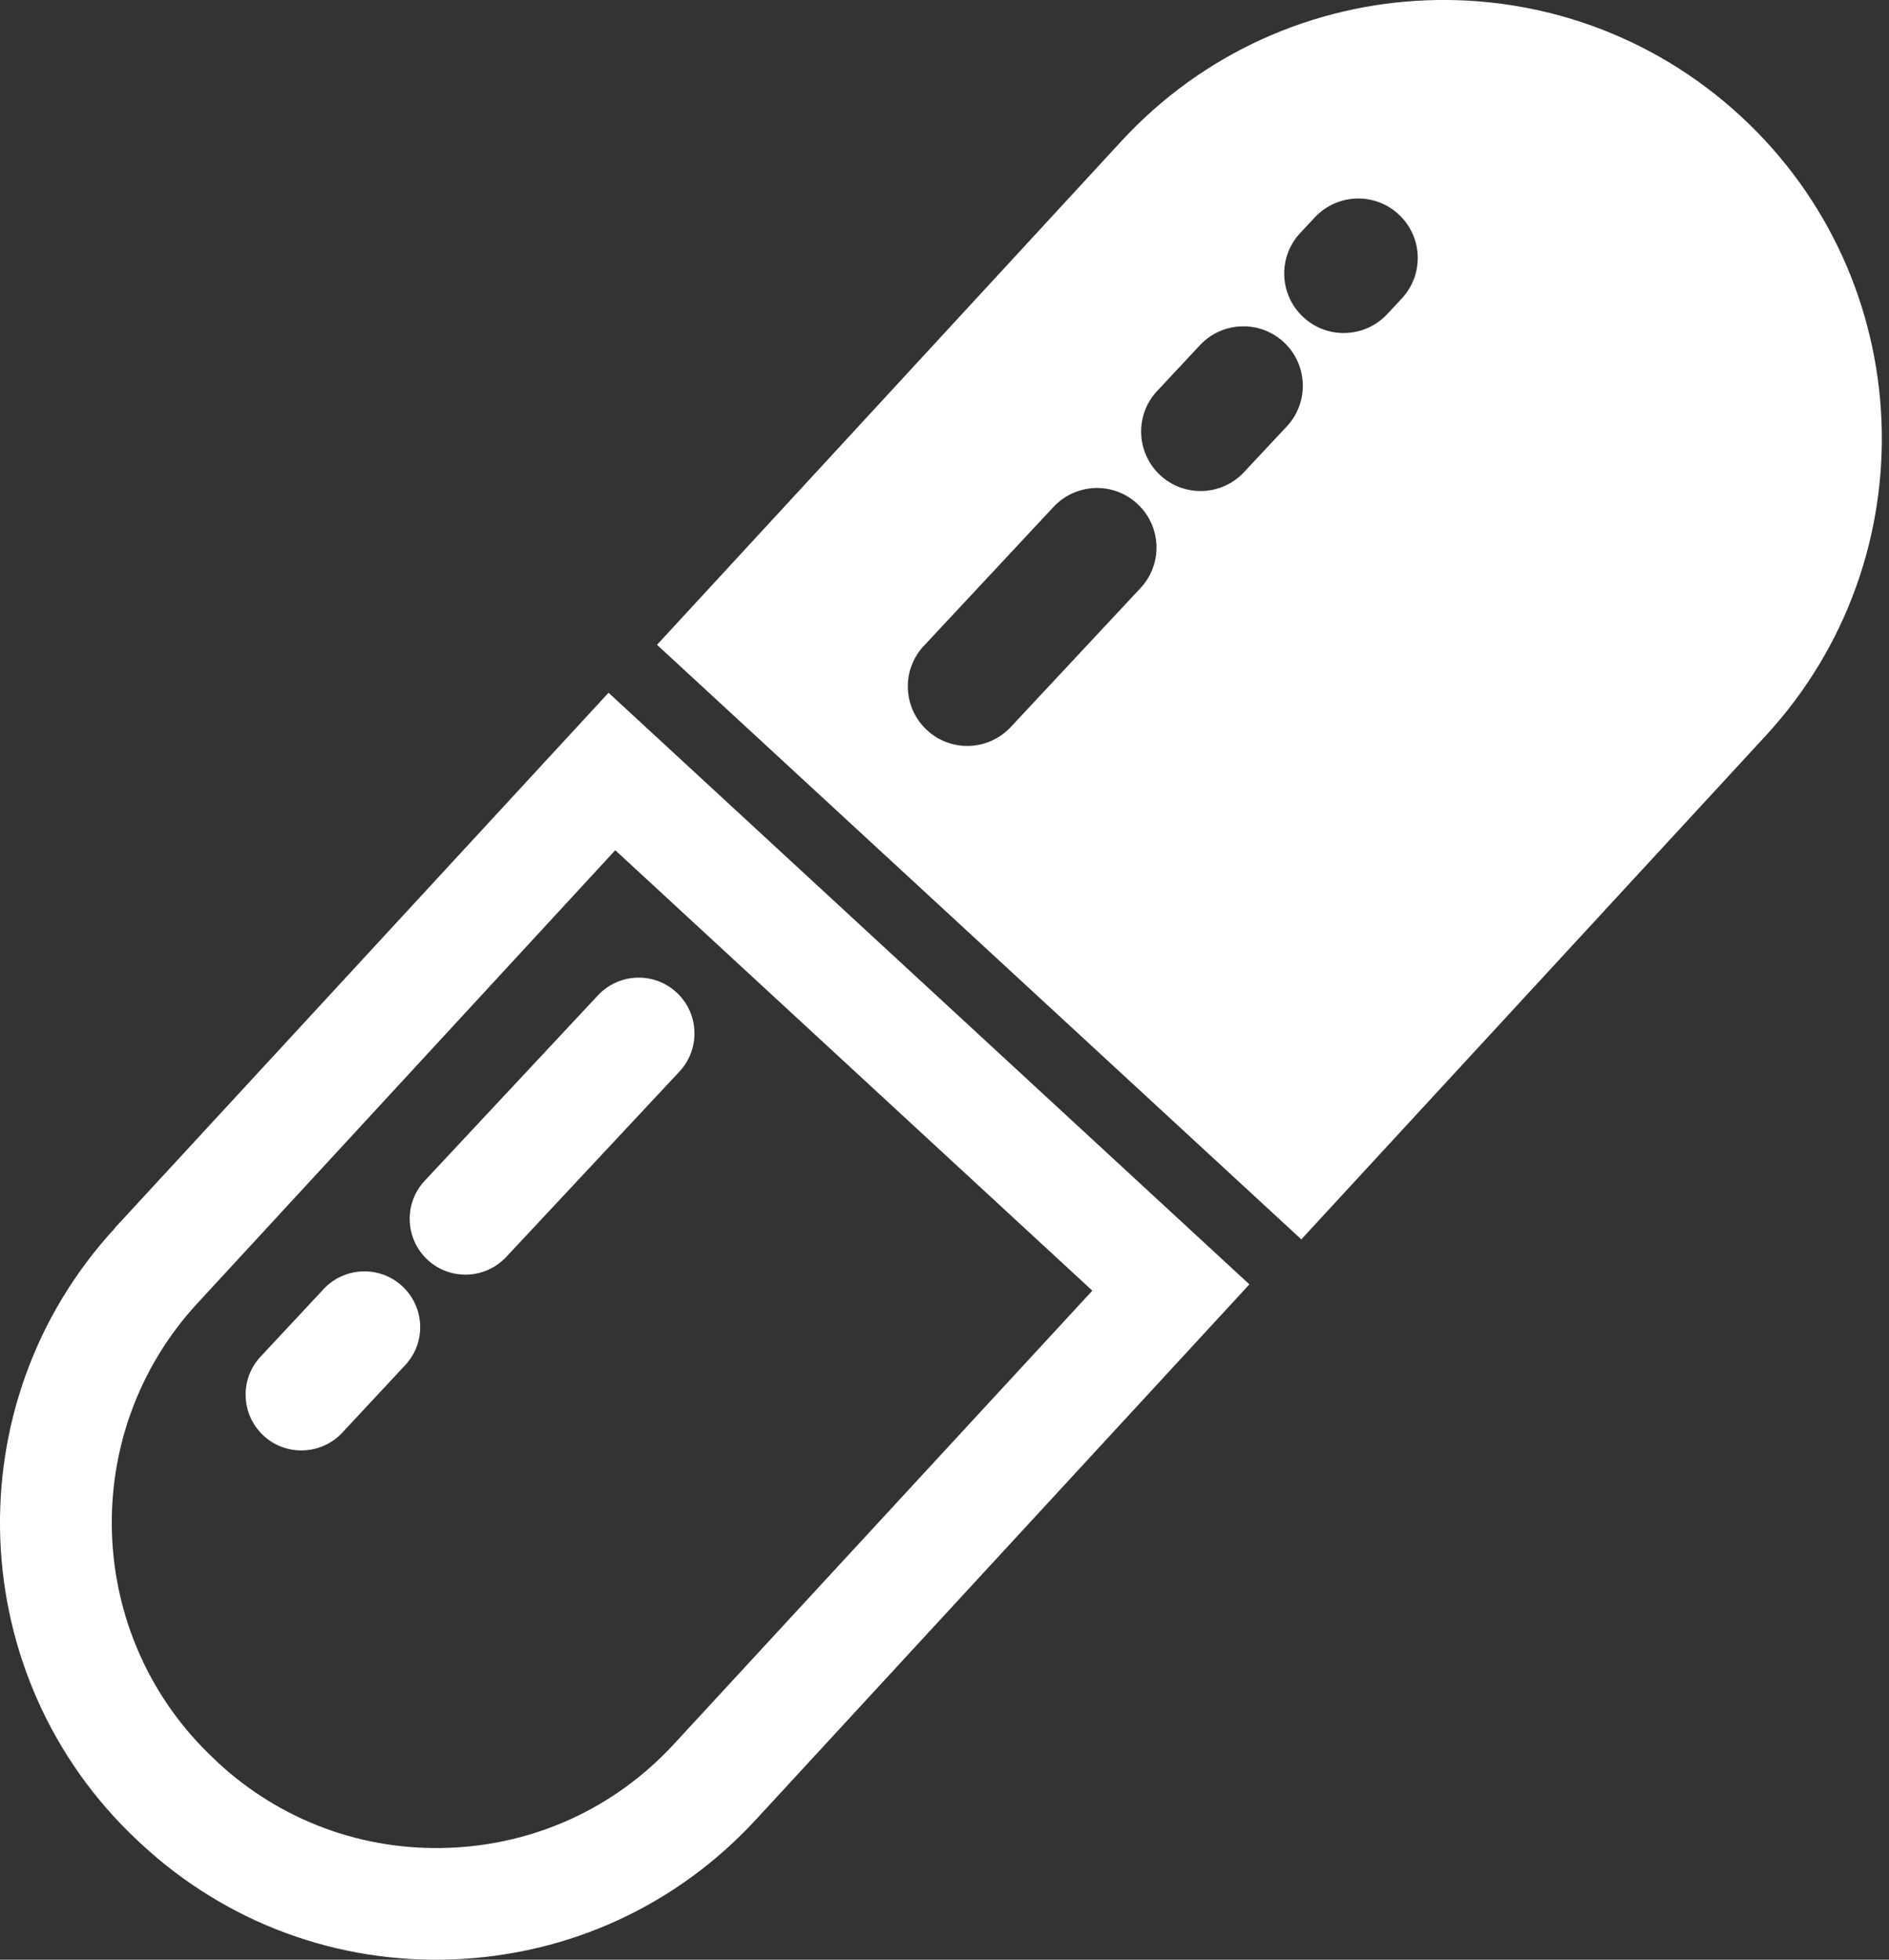 <svg width="27" height="28" viewBox="0 0 27 28" fill="none" xmlns="http://www.w3.org/2000/svg">
<rect x="0" y="0" width="27" height="28" fill="#333333" stroke="none"/>
<path d="M1.644 17.546C-0.67 20.054 -0.522 23.968 1.965 26.296C1.976 26.306 1.986 26.313 1.994 26.324L2.025 26.352C3.244 27.479 4.83 28.062 6.487 27.995C8.144 27.928 9.677 27.221 10.804 25.999L17.858 18.351L8.698 9.898L1.644 17.542V17.546ZM15.611 18.443L9.634 24.918C8.797 25.826 7.66 26.352 6.427 26.401C5.194 26.451 4.014 26.017 3.11 25.179L3.082 25.151C3.082 25.151 3.067 25.137 3.06 25.13C1.209 23.399 1.1 20.488 2.82 18.623L8.794 12.148L15.611 18.439V18.443Z" fill="white"/>
<path d="M16.028 2.017L9.391 9.213L18.6 17.708L25.238 10.512C27.583 7.969 27.424 4.006 24.881 1.66C22.337 -0.686 18.374 -0.527 16.028 2.017ZM16.3 8.404L14.446 10.389C14.124 10.732 13.587 10.749 13.245 10.428C12.902 10.106 12.884 9.569 13.206 9.227L15.06 7.241C15.382 6.899 15.919 6.881 16.261 7.203C16.604 7.524 16.622 8.061 16.3 8.404ZM18.392 6.093L17.78 6.747C17.459 7.09 16.922 7.107 16.579 6.786C16.237 6.464 16.219 5.927 16.541 5.585L17.152 4.931C17.473 4.589 18.01 4.571 18.353 4.892C18.695 5.214 18.713 5.751 18.392 6.093ZM20.034 4.267L19.826 4.49C19.504 4.832 18.967 4.85 18.625 4.528C18.282 4.207 18.264 3.67 18.586 3.327L18.794 3.105C19.116 2.762 19.653 2.745 19.995 3.066C20.338 3.387 20.356 3.924 20.034 4.267Z" fill="white"/>
<path d="M4.891 20.471L5.791 19.506C6.092 19.185 6.074 18.68 5.753 18.38C5.431 18.079 4.926 18.097 4.626 18.418L3.725 19.383C3.425 19.704 3.442 20.209 3.764 20.51C4.085 20.81 4.59 20.792 4.891 20.471Z" fill="white"/>
<path d="M7.236 17.959L9.712 15.31C10.012 14.988 9.995 14.483 9.673 14.183C9.352 13.882 8.847 13.9 8.546 14.222L6.07 16.871C5.77 17.192 5.788 17.698 6.109 17.998C6.43 18.298 6.936 18.28 7.236 17.959Z" fill="white"/>
</svg>
